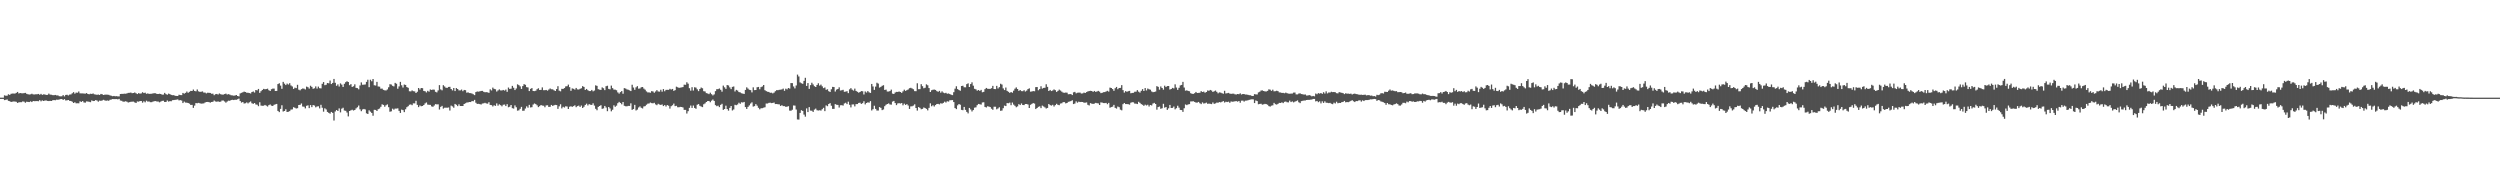 <svg xmlns="http://www.w3.org/2000/svg" width="1920" height="150"><path fill="#4f4f4f" d="M0 75h1v1H0zM1 75h1v1H1zM2 75h1v1H2zM3 73.21h1v3.717H3zM4 73.512h1v3.156H4zM5 73.48h1v2.927H5zM6 72.421h1v5.049H6zM7 72.931h1v4.788H7zM8 72.027h1v6.304H8zM9 71.857h1v6.219H9zM10 71.851h1v6.059H10zM11 71.883h1v6.077H11zM12 71.31h1v6.878H12zM13 70.603h1v8.448H13zM14 71.757h1v6.825H14zM15 71.404h1v7.068H15zM16 71.64h1v6.841H16zM17 71.658h1v6.212H17zM18 71.535h1v6.562H18zM19 71.331h1v7.567H19zM20 72.059h1v6.065H20zM21 72.382h1v5.889H21zM22 72.62h1v5.752H22zM23 72.45h1v5.393H23zM24 71.992h1v6.413H24zM25 72.496h1v5.093H25zM26 72.546h1v5.15H26zM27 72.421h1v5.267H27zM28 72.386h1v5.253H28zM29 72.128h1v5.628H29zM30 72.732h1v4.184H30zM31 72.089h1v5.756H31zM32 72.842h1v4.264H32zM33 72.432h1v5.118H33zM34 72.546h1v4.653H34zM35 72.908h1v4.253H35zM36 72.853h1v4.662H36zM37 71.903h1v5.729H37zM38 72.633h1v4.813H38zM39 72.773h1v4.816H39zM40 73.052h1v3.941H40zM41 73.107h1v3.729H41zM42 72.894h1v4.134H42zM43 73.288h1v3.282H43zM44 73.242h1v3.424H44zM45 73.86h1v2.511H45zM46 73.972h1v2.152H46zM47 73.92h1v2.115H47zM48 73.036h1v3.708H48zM49 74.057h1v2.074H49zM50 72.885h1v4.248H50zM51 72.771h1v4.28H51zM52 73.334h1v3.488H52zM53 72.649h1v4.793H53zM54 72.51h1v5.045H54zM55 71.649h1v6.482H55zM56 70.777h1v8.329H56zM57 71.931h1v6.592H57zM58 71.109h1v8.247H58zM59 71.244h1v8.071H59zM60 70.237h1v9.121H60zM61 71.695h1v6.123H61zM62 71.716h1v6.558H62zM63 71.75h1v5.878H63zM64 71.837h1v6.864H64zM65 71.924h1v6.931H65zM66 71.478h1v6.413H66zM67 72.215h1v5.745H67zM68 72.372h1v5.805H68zM69 71.997h1v6.505H69zM70 72.148h1v4.962H70zM71 71.805h1v5.827H71zM72 72.455h1v5.054H72zM73 72.615h1v4.253H73zM74 72.8h1v4.397H74zM75 72.583h1v5.507H75zM76 72.949h1v4.301H76zM77 72.15h1v5.306H77zM78 72.4h1v4.742H78zM79 72.968h1v3.68H79zM80 72.681h1v4.434H80zM81 72.672h1v4.765H81zM82 72.693h1v4.482H82zM83 72.812h1v4.587H83zM84 73.263h1v3.406H84zM85 73.535h1v2.898H85zM86 73.895h1v2.186H86zM87 73.672h1v2.456H87zM88 73.922h1v2.227H88zM89 73.808h1v2.298H89zM90 74.011h1v2.332H90zM91 74.014h1v1.939H91zM92 72.171h1v5.042H92zM93 72.066h1v5.363H93zM94 72.084h1v5.974H94zM95 71.912h1v6.171H95zM96 72.002h1v5.789H96zM97 71.748h1v6.368H97zM98 71.32h1v7.448H98zM99 71.292h1v7.162H99zM100 71.091h1v7.111H100zM101 71.571h1v6.528H101zM102 71.411h1v6.622H102zM103 71.008h1v7.654H103zM104 71.603h1v7.478H104zM105 72.219h1v5.702H105zM106 71.507h1v6.567H106zM107 71.949h1v5.69H107zM108 71.713h1v5.848H108zM109 70.805h1v8.054H109zM110 71.475h1v6.322H110zM111 71.152h1v7.457H111zM112 72.043h1v5.278H112zM113 71.741h1v6.292H113zM114 72.073h1v5.875H114zM115 72.022h1v6.475H115zM116 71.965h1v6.528H116zM117 71.713h1v6.313H117zM118 71.585h1v6.157H118zM119 71.608h1v6.011H119zM120 72.123h1v5.873H120zM121 72.189h1v5.784H121zM122 71.963h1v6.617H122zM123 72.178h1v5.875H123zM124 72.702h1v4.749H124zM125 72.636h1v4.731H125zM126 71.347h1v6.972H126zM127 72.295h1v5.967H127zM128 72.739h1v4.427H128zM129 71.892h1v6.162H129zM130 72.308h1v5.372H130zM131 72.853h1v4.935H131zM132 73.109h1v3.82H132zM133 73.087h1v3.761H133zM134 73.56h1v3.161H134zM135 73.661h1v2.859H135zM136 73.73h1v2.602H136zM137 72.764h1v4.344H137zM138 73h1v3.893H138zM139 73.055h1v4.159H139zM140 71.361h1v7.787H140zM141 71.947h1v6.091H141zM142 71.329h1v7.473H142zM143 70.308h1v8.535H143zM144 71.288h1v7.798H144zM145 70.521h1v9.091H145zM146 69.775h1v10.797H146zM147 69.891h1v10.639H147zM148 68.779h1v14.042H148zM149 69.827h1v11.284H149zM150 70.118h1v9.027H150zM151 68.724h1v10.602H151zM152 70.15h1v8.846H152zM153 70.539h1v8.773H153zM154 70.454h1v9.153H154zM155 70.189h1v9.309H155zM156 71.072h1v8.35H156zM157 71.116h1v7.622H157zM158 71.727h1v6.615H158zM159 71.198h1v7.1H159zM160 71.288h1v7.173H160zM161 71.386h1v7.478H161zM162 72.004h1v6.329H162zM163 71.951h1v6.235H163zM164 73.128h1v4.065H164zM165 72.338h1v5.562H165zM166 72.123h1v6.006H166zM167 72.59h1v5.29H167zM168 71.796h1v6.429H168zM169 72.345h1v5.715H169zM170 72.643h1v4.589H170zM171 72.654h1v4.532H171zM172 72.263h1v5.672H172zM173 71.91h1v6.926H173zM174 72.576h1v5.406H174zM175 72.288h1v5.026H175zM176 72.636h1v4.768H176zM177 73.144h1v3.694H177zM178 73.277h1v3.349H178zM179 73.464h1v3.394H179zM180 73.35h1v3.262H180zM181 72.963h1v3.699H181zM182 73.753h1v2.47H182zM183 74.041h1v1.696H183zM184 71.745h1v5.885H184zM185 71.278h1v7.496H185zM186 70.873h1v7.443H186zM187 70.374h1v9.114H187zM188 70.663h1v8.65H188zM189 71.207h1v7.448H189zM190 71.244h1v8.155H190zM191 71.473h1v7.139H191zM192 71.764h1v6.182H192zM193 70.672h1v8.647H193zM194 70.223h1v9.547H194zM195 71.084h1v8.027H195zM196 69.129h1v11.092H196zM197 69.418h1v10.993H197zM198 68.28h1v13.305H198zM199 71.315h1v7.212H199zM200 70.061h1v11.037H200zM201 69.058h1v12.204H201zM202 68.257h1v12.932H202zM203 68.55h1v12.014H203zM204 68.388h1v12.74H204zM205 68.099h1v13.71H205zM206 69.276h1v11.481H206zM207 69.878h1v10.373H207zM208 68.484h1v12.667H208zM209 68.047h1v13.385H209zM210 68.026h1v12.486H210zM211 69.901h1v10.204H211zM212 69.816h1v9.991H212zM213 64.542h1v20.645H213zM214 63.961h1v22.14H214zM215 65.733h1v17.869H215zM216 68.204h1v12.634H216zM217 62.872h1v22.772H217zM218 64.247h1v20.998H218zM219 65.311h1v18.611H219zM220 64.222h1v21.781H220zM221 64.918h1v20.874H221zM222 63.885h1v21.49H222zM223 65.616h1v18.565H223zM224 66.412h1v17.629H224zM225 68.289h1v14.04H225zM226 67.326h1v15.466H226zM227 67.662h1v15.706H227zM228 65.115h1v17.997H228zM229 68.848h1v11.81H229zM230 69.372h1v11.094H230zM231 68.436h1v11.012H231zM232 67.939h1v13.87H232zM233 68.095h1v13.868H233zM234 68.685h1v14.55H234zM235 66.506h1v14.772H235zM236 66.959h1v13.953H236zM237 68.031h1v14.997H237zM238 65.865h1v14.809H238zM239 66.714h1v15.587H239zM240 68.211h1v12.461H240zM241 67.772h1v13.266H241zM242 66.357h1v16.081H242zM243 68.035h1v13.706H243zM244 66.518h1v15.116H244zM245 67.744h1v15.484H245zM246 67.877h1v12.612H246zM247 64.375h1v18.377H247zM248 63.018h1v22.742H248zM249 65.446h1v17.736H249zM250 65.096h1v18.986H250zM251 63.739h1v22.245H251zM252 63.991h1v22.715H252zM253 61.862h1v25.45H253zM254 64.552h1v21.389H254zM255 63.67h1v23.008H255zM256 60.603h1v31.973H256zM257 63.615h1v21.966H257zM258 65.9h1v18.556H258zM259 64.812h1v20.439H259zM260 66.435h1v16.816H260zM261 64.053h1v22.252H261zM262 64.95h1v18.526H262zM263 66.783h1v15.962H263zM264 64.343h1v20.538H264zM265 63.146h1v21.943H265zM266 62.409h1v24.028H266zM267 62.984h1v26.411H267zM268 65.408h1v19.854H268zM269 64.636h1v20.098H269zM270 66.756h1v17.533H270zM271 66.232h1v18.656H271zM272 64.792h1v19.698H272zM273 67.488h1v15.747H273zM274 67.699h1v14.678H274zM275 68.605h1v12.424H275zM276 65.616h1v18.343H276zM277 63.284h1v22.106H277zM278 65.053h1v19.004H278zM279 65.012h1v18.666H279zM280 64.856h1v19.222H280zM281 62.849h1v24.211H281zM282 61.258h1v26.297H282zM283 66.991h1v17.732H283zM284 61.237h1v24.511H284zM285 62.434h1v24.305H285zM286 60.674h1v28.219H286zM287 65.469h1v18.846H287zM288 65.703h1v18.737H288zM289 62.856h1v22.376H289zM290 66.419h1v17.457H290zM291 66.554h1v16.78H291zM292 68.12h1v13.916H292zM293 68.056h1v12.087H293zM294 69.026h1v11.57H294zM295 69.36h1v12.634H295zM296 69.484h1v11.385H296zM297 68.685h1v11.485H297zM298 67.003h1v15.331H298zM299 64.655h1v21.151H299zM300 64.904h1v20.575H300zM301 65.895h1v17.572H301zM302 66.371h1v17.865H302zM303 63.643h1v19.764H303zM304 64.304h1v19.098H304zM305 68.124h1v15.088H305zM306 66.362h1v18.775H306zM307 62.874h1v23.868H307zM308 65.499h1v18.675H308zM309 67.223h1v17.34H309zM310 64.929h1v21.165H310zM311 65.208h1v18.688H311zM312 66.87h1v15.434H312zM313 67.449h1v14.09H313zM314 70.086h1v10.336H314zM315 70.196h1v10.005H315zM316 69.443h1v11.357H316zM317 70.045h1v9.293H317zM318 70.18h1v9.217H318zM319 71.441h1v5.976H319zM320 70.432h1v10.092H320zM321 67.559h1v14.71H321zM322 68.754h1v12.238H322zM323 67.568h1v14.042H323zM324 67.76h1v13.648H324zM325 69.85h1v10.767H325zM326 70.084h1v9.322H326zM327 71.033h1v7.647H327zM328 69.731h1v10.618H328zM329 70.411h1v10.073H329zM330 68.706h1v11.849H330zM331 69.044h1v12.694H331zM332 68.756h1v13.243H332zM333 68.887h1v12.172H333zM334 70.528h1v9.444H334zM335 70.96h1v9.222H335zM336 69.434h1v10.673H336zM337 65.369h1v18.75H337zM338 68.633h1v13.438H338zM339 69.397h1v11.895H339zM340 65.44h1v17.99H340zM341 66.387h1v16.361H341zM342 67.355h1v15.328H342zM343 67.474h1v15.285H343zM344 66.756h1v15.791H344zM345 66.662h1v18.244H345zM346 68.358h1v12.756H346zM347 69.422h1v12.268H347zM348 67.591h1v15.125H348zM349 69.955h1v9.856H349zM350 67.63h1v12.879H350zM351 68.337h1v13.159H351zM352 69.431h1v10.675H352zM353 69.431h1v11.975H353zM354 68.765h1v12.618H354zM355 70.029h1v11.357H355zM356 69.072h1v10.815H356zM357 69.264h1v10.043H357zM358 71.191h1v7.549H358zM359 70.919h1v7.709H359zM360 71.473h1v6.88H360zM361 71.523h1v6.839H361zM362 71.823h1v5.798H362zM363 72.421h1v5.335H363zM364 73.08h1v3.596H364zM365 70.699h1v8.19H365zM366 70.246h1v9.595H366zM367 70.415h1v9.295H367zM368 70.118h1v9.856H368zM369 69.862h1v10.421H369zM370 69.765h1v9.751H370zM371 70.496h1v8.849H371zM372 70.855h1v8.116H372zM373 70.743h1v8.709H373zM374 70.914h1v8.718H374zM375 71.336h1v7.155H375zM376 68.591h1v12.007H376zM377 69.475h1v11.273H377zM378 67.291h1v14.493H378zM379 68.262h1v12.577H379zM380 68.562h1v12.763H380zM381 70.285h1v9.151H381zM382 69.415h1v11.751H382zM383 68.681h1v11.453H383zM384 69.434h1v11.369H384zM385 69.452h1v12.202H385zM386 69.086h1v11.33H386zM387 69.589h1v10.687H387zM388 68.82h1v12.618H388zM389 70.48h1v9.561H389zM390 67.234h1v15.154H390zM391 68.285h1v13.685H391zM392 68.088h1v12.543H392zM393 65.957h1v17.134H393zM394 67.397h1v15.992H394zM395 69.175h1v11.794H395zM396 67.962h1v14.431H396zM397 64.751h1v20.259H397zM398 65.362h1v19.387H398zM399 66.371h1v17.201H399zM400 68.321h1v13.742H400zM401 66.113h1v18.984H401zM402 64.62h1v20.357H402zM403 65.124h1v18.203H403zM404 66.927h1v14.729H404zM405 67.197h1v15.482H405zM406 69.923h1v10.616H406zM407 68.266h1v14.282H407zM408 67.621h1v14.713H408zM409 69.903h1v10.371H409zM410 69.967h1v9.519H410zM411 69.685h1v10.275H411zM412 68.493h1v12.426H412zM413 67.774h1v14.498H413zM414 69.099h1v12.399H414zM415 69.015h1v11.627H415zM416 67.14h1v13.971H416zM417 69.248h1v11.978H417zM418 69.273h1v13.095H418zM419 69.044h1v11.9H419zM420 69.617h1v11.241H420zM421 68.742h1v13.36H421zM422 67.928h1v14.102H422zM423 68.541h1v12.062H423zM424 68.626h1v12.753H424zM425 69.326h1v11.501H425zM426 69.896h1v10.652H426zM427 68.417h1v12.273H427zM428 66.222h1v17.393H428zM429 69.626h1v12.051H429zM430 70.157h1v9.927H430zM431 68.216h1v15.042H431zM432 68.31h1v13.733H432zM433 67.628h1v14.965H433zM434 66.367h1v15.241H434zM435 66.183h1v15.642H435zM436 64.966h1v18.727H436zM437 66.93h1v15.051H437zM438 69.749h1v11.881H438zM439 67.896h1v14.191H439zM440 68.191h1v13.33H440zM441 68.79h1v12.103H441zM442 67.557h1v14.781H442zM443 68.633h1v12.891H443zM444 68.761h1v12.351H444zM445 68.179h1v13.932H445zM446 67.804h1v13.236H446zM447 66.167h1v16.764H447zM448 66.781h1v15.209H448zM449 69.074h1v11.538H449zM450 68.326h1v11.27H450zM451 69.283h1v11.735H451zM452 69.96h1v10.039H452zM453 69.923h1v10.494H453zM454 69.09h1v11.513H454zM455 70.139h1v9.233H455zM456 69.521h1v11.586H456zM457 65.529h1v18.048H457zM458 65.952h1v18.75H458zM459 68.504h1v13.545H459zM460 68.852h1v12.554H460zM461 69.086h1v11.696H461zM462 67.126h1v16.459H462zM463 67.772h1v15.454H463zM464 69.241h1v12.094H464zM465 66.209h1v16.388H465zM466 65.845h1v19.547H466zM467 68.253h1v13.909H467zM468 68.607h1v14.71H468zM469 65.744h1v19.751H469zM470 67.68h1v16.603H470zM471 68.795h1v12.106H471zM472 68.848h1v13.154H472zM473 69.315h1v11.852H473zM474 70.985h1v8.263H474zM475 71.878h1v6.368H475zM476 70.736h1v8.341H476zM477 69.962h1v10.179H477zM478 71.992h1v6.354H478zM479 67.706h1v13.552H479zM480 68.001h1v13.6H480zM481 68.667h1v13.019H481zM482 68.932h1v12.374H482zM483 69.383h1v11.971H483zM484 69.942h1v9.414H484zM485 65.073h1v19.306H485zM486 67.232h1v16.505H486zM487 68.958h1v11.566H487zM488 67.056h1v17.803H488zM489 66.161h1v18.002H489zM490 68.099h1v14.431H490zM491 67.921h1v13.795H491zM492 67.005h1v15.786H492zM493 66.822h1v16.473H493zM494 68.042h1v13.703H494zM495 68.859h1v12.632H495zM496 70.219h1v10.211H496zM497 70.94h1v8.656H497zM498 70.944h1v8.508H498zM499 71.212h1v7.523H499zM500 69.976h1v9.254H500zM501 70.269h1v9.068H501zM502 71.21h1v7.736H502zM503 70.246h1v9.938H503zM504 69.202h1v11.611H504zM505 70.246h1v9.494H505zM506 70.379h1v9.879H506zM507 68.932h1v11.646H507zM508 70.415h1v9.794H508zM509 68.408h1v13.053H509zM510 70.072h1v10.625H510zM511 69.015h1v12.781H511zM512 68.96h1v11.737H512zM513 69.026h1v12.197H513zM514 68.214h1v15.209H514zM515 68.742h1v12.815H515zM516 68.289h1v12.566H516zM517 69.772h1v9.778H517zM518 69.216h1v12.289H518zM519 66.554h1v14.692H519zM520 67.026h1v15.344H520zM521 67.467h1v14.914H521zM522 67.259h1v14.802H522zM523 67.099h1v15.09H523zM524 66.845h1v15.674H524zM525 65.009h1v19.35H525zM526 65.147h1v19.217H526zM527 63.171h1v24.003H527zM528 64.243h1v21.156H528zM529 67.731h1v15.086H529zM530 69.635h1v11.433H530zM531 66.962h1v15.928H531zM532 69.507h1v11.518H532zM533 67.01h1v15.896H533zM534 67.303h1v16.253H534zM535 68.616h1v11.838H535zM536 69.967h1v9.979H536zM537 68.344h1v12.893H537zM538 67.211h1v14.582H538zM539 67.767h1v14.504H539zM540 70.02h1v10.064H540zM541 70.262h1v9.135H541zM542 71.532h1v6.823H542zM543 71.757h1v5.88H543zM544 72.276h1v5.28H544zM545 71.146h1v7.384H545zM546 72.331h1v4.978H546zM547 73.258h1v3.188H547zM548 72.48h1v5.022H548zM549 69.985h1v10.778H549zM550 68.52h1v13.017H550zM551 68.449h1v12.692H551zM552 67.946h1v14.335H552zM553 68.983h1v11.561H553zM554 70.418h1v9.286H554zM555 65.758h1v18.631H555zM556 67.053h1v16.642H556zM557 68.269h1v12.866H557zM558 65.307h1v18.466H558zM559 65.659h1v19.329H559zM560 67.147h1v15.72H560zM561 68.463h1v12.943H561zM562 66.696h1v18.128H562zM563 66.385h1v17.709H563zM564 70.23h1v10.27H564zM565 69.001h1v11.774H565zM566 69.521h1v10.694H566zM567 70.713h1v8.167H567zM568 70.967h1v8.73H568zM569 71.647h1v6.892H569zM570 71.91h1v6.857H570zM571 72.146h1v6.157H571zM572 69.054h1v13.152H572zM573 67.078h1v16.599H573zM574 68.033h1v14.06H574zM575 68.953h1v11.989H575zM576 69.239h1v10.293H576zM577 70.949h1v7.622H577zM578 67.065h1v14.823H578zM579 69.218h1v12.287H579zM580 69.138h1v10.84H580zM581 67.007h1v14.147H581zM582 66.74h1v16.068H582zM583 68.543h1v15.448H583zM584 66.92h1v16.233H584zM585 66.415h1v16.667H585zM586 65.302h1v17.386H586zM587 69.28h1v13.097H587zM588 69.99h1v9.499H588zM589 70.445h1v9.057H589zM590 70.583h1v8.439H590zM591 71.288h1v7.562H591zM592 71.194h1v8.025H592zM593 71.713h1v7.338H593zM594 71.102h1v7.617H594zM595 70.026h1v9.918H595zM596 69.214h1v10.664H596zM597 69.257h1v10.838H597zM598 68.948h1v11.245H598zM599 68.85h1v12.509H599zM600 68.642h1v12.172H600zM601 68.056h1v13.468H601zM602 69.717h1v11.797H602zM603 68.076h1v13.996H603zM604 68.671h1v13.225H604zM605 67.564h1v13.978H605zM606 68.024h1v16.908H606zM607 63.78h1v21.252H607zM608 63.828h1v20.467H608zM609 66.394h1v14.58H609zM610 67.902h1v13.188H610zM611 65.616h1v18.503H611zM612 57.317h1v34.445H612zM613 58.738h1v33.108H613zM614 63.265h1v23.468H614zM615 63.938h1v20.694H615zM616 64.373h1v20.831H616zM617 62.096h1v25.903H617zM618 59.734h1v29.872H618zM619 65.975h1v17.292H619zM620 63.776h1v22.266H620zM621 68.262h1v14.019H621zM622 65.376h1v19.59H622zM623 63.547h1v21.492H623zM624 64.886h1v21.085H624zM625 66.209h1v17.94H625zM626 66.833h1v16.569H626zM627 65.245h1v19.43H627zM628 63.929h1v20.954H628zM629 65.767h1v18.924H629zM630 64.959h1v19.991H630zM631 66.328h1v17.562H631zM632 67.68h1v15.132H632zM633 67.188h1v18.155H633zM634 68.953h1v11.978H634zM635 68.566h1v12.978H635zM636 70.052h1v9.828H636zM637 70.679h1v8.505H637zM638 68.557h1v12.655H638zM639 66.712h1v16.912H639zM640 66.877h1v16.743H640zM641 70.285h1v9.675H641zM642 68.829h1v11.607H642zM643 68.344h1v12.227H643zM644 67.081h1v15.48H644zM645 69.505h1v11.344H645zM646 69.303h1v11.483H646zM647 68.983h1v12.122H647zM648 70.496h1v8.984H648zM649 70.335h1v8.542H649zM650 70.063h1v9.89H650zM651 71.535h1v6.553H651zM652 68.616h1v11.891H652zM653 67.692h1v14.809H653zM654 68.855h1v11.378H654zM655 69.596h1v10.6H655zM656 68.033h1v13.674H656zM657 69.83h1v10.137H657zM658 70.491h1v9.453H658zM659 71.15h1v7.922H659zM660 70.667h1v8.203H660zM661 69.942h1v9.876H661zM662 70.107h1v9.174H662zM663 72.535h1v5.214H663zM664 70.253h1v9.95H664zM665 71.077h1v8.004H665zM666 69.93h1v8.679H666zM667 70.935h1v7.913H667zM668 71.356h1v6.333H668zM669 64.455h1v20.366H669zM670 66.412h1v17.464H670zM671 69.012h1v12.186H671zM672 66.525h1v17.086H672zM673 63.547h1v21.332H673zM674 64.194h1v20.682H674zM675 67.278h1v14.935H675zM676 66.692h1v16.148H676zM677 65.913h1v18.647H677zM678 65.444h1v18.64H678zM679 69.051h1v12.509H679zM680 68.8h1v11.646H680zM681 70.31h1v9.583H681zM682 70.31h1v9.119H682zM683 69.962h1v10.249H683zM684 68.795h1v11.572H684zM685 71.878h1v6.15H685zM686 72.173h1v5.331H686zM687 71.079h1v8.098H687zM688 70.573h1v10.185H688zM689 70.617h1v8.84H689zM690 70.267h1v8.915H690zM691 70.651h1v8.86H691zM692 71.324h1v7.853H692zM693 70.125h1v10.76H693zM694 68.85h1v10.771H694zM695 69.855h1v10.73H695zM696 69.237h1v10.728H696zM697 68.724h1v12.337H697zM698 67.731h1v15.912H698zM699 67.456h1v14.269H699zM700 67.941h1v13.69H700zM701 68.58h1v12.513H701zM702 69.99h1v10.14H702zM703 70.024h1v12.93H703zM704 63.931h1v20.991H704zM705 68.488h1v13.754H705zM706 68.463h1v14.376H706zM707 64.659h1v19.281H707zM708 66.22h1v17.384H708zM709 67.79h1v14.765H709zM710 67.365h1v15.64H710zM711 64.78h1v18.828H711zM712 65.469h1v19.297H712zM713 67.621h1v15.244H713zM714 70.663h1v8.672H714zM715 69.349h1v12.268H715zM716 68.916h1v11.923H716zM717 68.742h1v13.099H717zM718 69.044h1v11.623H718zM719 69.976h1v9.906H719zM720 70.486h1v9.3H720zM721 69.786h1v10.371H721zM722 71.187h1v8.13H722zM723 70.166h1v9.425H723zM724 71.139h1v7.869H724zM725 71.558h1v6.503H725zM726 71.29h1v7.448H726zM727 71.967h1v5.782H727zM728 71.8h1v6.219H728zM729 72.244h1v4.745H729zM730 72.771h1v4.195H730zM731 73.05h1v3.781H731zM732 70.818h1v7.558H732zM733 68.083h1v14.919H733zM734 66.254h1v17.56H734zM735 68.385h1v12.52H735zM736 69.182h1v10.7H736zM737 69.674h1v10.769H737zM738 66.06h1v18.293H738zM739 65.845h1v18.81H739zM740 67.042h1v15.061H740zM741 67.081h1v17.322H741zM742 64.604h1v21.305H742zM743 63.998h1v23.079H743zM744 66.797h1v16.111H744zM745 64.581h1v19.503H745zM746 63.254h1v22.339H746zM747 65.79h1v18.718H747zM748 68.198h1v14.5H748zM749 68.63h1v13.783H749zM750 69.619h1v11.151H750zM751 69.138h1v10.682H751zM752 69.836h1v10.24H752zM753 69.033h1v11.305H753zM754 70.837h1v7.839H754zM755 70.551h1v7.988H755zM756 68.443h1v13.669H756zM757 67.518h1v15.019H757zM758 68.17h1v13.445H758zM759 68.234h1v13.61H759zM760 68.241h1v14.006H760zM761 67.74h1v15.784H761zM762 65.966h1v18.375H762zM763 68.376h1v13.587H763zM764 68.449h1v13.52H764zM765 65.961h1v18.022H765zM766 67.946h1v15.333H766zM767 66.923h1v15.443H767zM768 64.314h1v20.792H768zM769 64.929h1v19.963H769zM770 67.914h1v15.207H770zM771 69.182h1v11.923H771zM772 67.202h1v14.241H772zM773 69.809h1v9.35H773zM774 70.528h1v8.787H774zM775 71.326h1v7.473H775zM776 70.644h1v10.169H776zM777 71.217h1v7.539H777zM778 69.624h1v10.732H778zM779 68.104h1v13.154H779zM780 67.097h1v15.262H780zM781 68.372h1v13.317H781zM782 69.768h1v10.206H782zM783 69.129h1v11.554H783zM784 69.976h1v9.471H784zM785 70.038h1v10.584H785zM786 69.257h1v11.483H786zM787 70.285h1v9.609H787zM788 69.573h1v10.311H788zM789 68.424h1v11.856H789zM790 67.838h1v15.125H790zM791 70.386h1v10.087H791zM792 70.267h1v9.517H792zM793 69.921h1v9.256H793zM794 70.109h1v9.451H794zM795 66.925h1v16.83H795zM796 66.833h1v16.093H796zM797 69.347h1v12.689H797zM798 68.406h1v13.241H798zM799 66.27h1v16.791H799zM800 68.051h1v13.053H800zM801 67.55h1v14.191H801zM802 67.381h1v15.109H802zM803 64.712h1v18.643H803zM804 66.714h1v16.198H804zM805 69.901h1v9.959H805zM806 69.049h1v11.703H806zM807 69.914h1v11.167H807zM808 69.466h1v11.005H808zM809 68.671h1v13.131H809zM810 69.267h1v11.474H810zM811 70.58h1v9.151H811zM812 69.77h1v10.783H812zM813 68.829h1v11.952H813zM814 69.521h1v10H814zM815 70.418h1v8.901H815zM816 71.123h1v7.311H816zM817 71.251h1v7.198H817zM818 71.059h1v8.352H818zM819 71.187h1v7.938H819zM820 72.411h1v5.756H820zM821 72.279h1v5.681H821zM822 72.251h1v5.358H822zM823 73.034h1v3.948H823zM824 70.905h1v9.007H824zM825 70.576h1v8.947H825zM826 71.656h1v6.223H826zM827 71.201h1v7.668H827zM828 71.116h1v6.965H828zM829 71.104h1v7.279H829zM830 71.816h1v6.471H830zM831 71.754h1v6.596H831zM832 71.1h1v7.805H832zM833 71.439h1v7.404H833zM834 70.688h1v7.958H834zM835 70.21h1v10.284H835zM836 69.928h1v11.067H836zM837 69.715h1v9.485H837zM838 69.912h1v9.684H838zM839 70.535h1v9.302H839zM840 69.818h1v9.741H840zM841 70.541h1v8.48H841zM842 70.248h1v8.993H842zM843 69.788h1v9.613H843zM844 70.388h1v10.259H844zM845 71.521h1v7.139H845zM846 71.267h1v7.537H846zM847 70.825h1v8.32H847zM848 70.692h1v8.496H848zM849 70.248h1v8.739H849zM850 69.752h1v10.284H850zM851 70.335h1v8.661H851zM852 67.3h1v15.463H852zM853 67.598h1v14.642H853zM854 68.388h1v13.539H854zM855 69.736h1v10.783H855zM856 67.717h1v15.122H856zM857 66.781h1v16.642H857zM858 68.525h1v13.307H858zM859 67.582h1v14.745H859zM860 67.463h1v16.786H860zM861 65.396h1v19.318H861zM862 69.23h1v10.787H862zM863 71.12h1v8.004H863zM864 70.008h1v9.915H864zM865 70.489h1v9.421H865zM866 70.022h1v9.982H866zM867 69.8h1v10.577H867zM868 71.64h1v7.276H868zM869 71.365h1v7.137H869zM870 71.246h1v7.356H870zM871 70.468h1v9.084H871zM872 70.409h1v9.213H872zM873 69.205h1v10.705H873zM874 70.404h1v7.782H874zM875 71.107h1v7.878H875zM876 69.731h1v10.22H876zM877 68.468h1v12.016H877zM878 69.905h1v11.408H878zM879 67.625h1v12.765H879zM880 69.47h1v11.55H880zM881 67.987h1v12.467H881zM882 68.55h1v13.252H882zM883 68.873h1v11.76H883zM884 70.248h1v10.753H884zM885 70.814h1v8.684H885zM886 70.626h1v8.361H886zM887 70.285h1v9.579H887zM888 66.161h1v18.057H888zM889 66.689h1v15.541H889zM890 68.848h1v12.962H890zM891 66.419h1v17.123H891zM892 67.6h1v15.53H892zM893 68.889h1v10.822H893zM894 65.771h1v16.903H894zM895 66.868h1v15.333H895zM896 66.106h1v18.293H896zM897 66.037h1v17.187H897zM898 68.742h1v11.838H898zM899 68.376h1v14.578H899zM900 67.502h1v15.356H900zM901 67.889h1v13.902H901zM902 64.771h1v19.222H902zM903 67.229h1v15.862H903zM904 69.015h1v12.174H904zM905 67.424h1v15.285H905zM906 65.591h1v18.835H906zM907 65.208h1v19.348H907zM908 62.892h1v23.003H908zM909 67.225h1v15.91H909zM910 69.64h1v10.581H910zM911 69.381h1v11.341H911zM912 69.816h1v10.355H912zM913 70.109h1v9.883H913zM914 71.592h1v6.313H914zM915 72.054h1v5.843H915zM916 72.095h1v5.658H916zM917 71.585h1v6.715H917zM918 70.601h1v8.187H918zM919 71.416h1v7.407H919zM920 71.317h1v6.981H920zM921 71.203h1v8.08H921zM922 70.004h1v9.982H922zM923 70.644h1v7.977H923zM924 70.363h1v9.135H924zM925 71.205h1v8.103H925zM926 70.663h1v8.157H926zM927 69.5h1v10.201H927zM928 69.752h1v9.801H928zM929 69.047h1v10.691H929zM930 69.514h1v10.467H930zM931 70.603h1v8.105H931zM932 70.095h1v9.68H932zM933 69.518h1v9.87H933zM934 70.484h1v8.327H934zM935 71.674h1v7.226H935zM936 70.967h1v7.411H936zM937 71.1h1v7.528H937zM938 71.599h1v6.601H938zM939 71.999h1v5.644H939zM940 69.731h1v8.993H940zM941 71.775h1v6.381H941zM942 71.562h1v6.83H942zM943 71.301h1v6.773H943zM944 71.88h1v7.05H944zM945 72.077h1v5.864H945zM946 71.942h1v6.21H946zM947 71.919h1v6.086H947zM948 72.45h1v5.331H948zM949 72.535h1v5.129H949zM950 72.196h1v5.892H950zM951 72.34h1v5.248H951zM952 71.654h1v7.23H952zM953 72.597h1v4.694H953zM954 72.189h1v5.086H954zM955 72.253h1v5.766H955zM956 72.578h1v4.754H956zM957 72.61h1v4.674H957zM958 72.867h1v4.147H958zM959 73.128h1v3.527H959zM960 73.139h1v3.314H960zM961 73.753h1v2.47H961zM962 73.695h1v2.625H962zM963 72.279h1v6.892H963zM964 72.473h1v4.683H964zM965 72.567h1v5.049H965zM966 70.944h1v9.123H966zM967 70.445h1v9.371H967zM968 69.546h1v10.112H968zM969 69.427h1v10.934H969zM970 69.871h1v10.277H970zM971 70.198h1v9.561H971zM972 70.237h1v9.734H972zM973 69.772h1v10.689H973zM974 68.61h1v12.914H974zM975 68.882h1v12.994H975zM976 69.788h1v11.355H976zM977 68.877h1v12.003H977zM978 70.161h1v8.824H978zM979 70.038h1v9.979H979zM980 69.662h1v10.664H980zM981 70.004h1v9.785H981zM982 70.956h1v8.038H982zM983 71.033h1v8.048H983zM984 71.372h1v7.194H984zM985 71.34h1v7.869H985zM986 71.626h1v6.551H986zM987 71.098h1v6.857H987zM988 71.583h1v6.938H988zM989 71.867h1v6.796H989zM990 71.986h1v5.262H990zM991 71.899h1v6.464H991zM992 71.844h1v6.049H992zM993 71.1h1v7.523H993zM994 71.045h1v7.024H994zM995 72.498h1v5.193H995zM996 72.519h1v4.578H996zM997 71.83h1v6.69H997zM998 71.672h1v7.512H998zM999 72.228h1v5.436H999zM1000 72.372h1v5.033H1000zM1001 72.643h1v4.548H1001zM1002 72.535h1v4.642H1002zM1003 73.354h1v3.431H1003zM1004 73.327h1v3.383H1004zM1005 72.986h1v3.733H1005zM1006 73.363h1v3.2H1006zM1007 73.972h1v2.463H1007zM1008 73.682h1v2.307H1008zM1009 73.961h1v1.998H1009zM1010 71.828h1v6.07H1010zM1011 72.398h1v5.109H1011zM1012 71.544h1v6.933H1012zM1013 71.906h1v5.942H1013zM1014 71.416h1v7.988H1014zM1015 72.1h1v5.731H1015zM1016 70.784h1v8.244H1016zM1017 71.823h1v6.008H1017zM1018 70.123h1v8.757H1018zM1019 71.72h1v7.219H1019zM1020 71.036h1v8.151H1020zM1021 71.072h1v7.945H1021zM1022 70.441h1v9.206H1022zM1023 70.775h1v9.229H1023zM1024 70.649h1v8.217H1024zM1025 70.855h1v8.606H1025zM1026 71.599h1v6.542H1026zM1027 71.75h1v7.537H1027zM1028 70.757h1v8.256H1028zM1029 71.015h1v8.1H1029zM1030 71.255h1v7.16H1030zM1031 71.523h1v6.752H1031zM1032 72.279h1v5.216H1032zM1033 71.608h1v6.995H1033zM1034 71.94h1v6.429H1034zM1035 71.873h1v6.599H1035zM1036 72.068h1v5.978H1036zM1037 71.906h1v5.576H1037zM1038 72.553h1v4.39H1038zM1039 72.066h1v5.711H1039zM1040 71.892h1v6.5H1040zM1041 72.244h1v5.374H1041zM1042 72.393h1v5.285H1042zM1043 72.677h1v4.461H1043zM1044 72.819h1v4.182H1044zM1045 72.704h1v5.324H1045zM1046 72.933h1v4.131H1046zM1047 72.798h1v4.839H1047zM1048 72.697h1v4.198H1048zM1049 73.247h1v3.591H1049zM1050 73.043h1v3.816H1050zM1051 73.077h1v3.584H1051zM1052 73.453h1v2.838H1052zM1053 73.357h1v3.003H1053zM1054 73.897h1v2.252H1054zM1055 73.792h1v2.209H1055zM1056 74.142h1v1.973H1056zM1057 72.819h1v4.651H1057zM1058 73.038h1v3.77H1058zM1059 72.723h1v4.344H1059zM1060 71.704h1v6.159H1060zM1061 71.505h1v6.663H1061zM1062 71.839h1v6.72H1062zM1063 70.427h1v8.714H1063zM1064 70.532h1v9.961H1064zM1065 70.681h1v8.405H1065zM1066 69.61h1v10.446H1066zM1067 68.719h1v11.405H1067zM1068 69.635h1v10.957H1068zM1069 69.429h1v11.467H1069zM1070 69.791h1v10.462H1070zM1071 70.093h1v9.849H1071zM1072 69.978h1v9.403H1072zM1073 70.786h1v9.199H1073zM1074 70.763h1v10.298H1074zM1075 70.644h1v10.462H1075zM1076 70.848h1v9.357H1076zM1077 71.619h1v7.322H1077zM1078 71.416h1v7.549H1078zM1079 71.072h1v8.258H1079zM1080 71.983h1v6.04H1080zM1081 72.045h1v6.553H1081zM1082 71.816h1v5.798H1082zM1083 71.553h1v6.139H1083zM1084 72.345h1v5.766H1084zM1085 72.244h1v5.608H1085zM1086 71.775h1v6.585H1086zM1087 71.748h1v6.562H1087zM1088 71.745h1v6.056H1088zM1089 71.947h1v5.919H1089zM1090 72.375h1v5.109H1090zM1091 72.471h1v5.141H1091zM1092 71.825h1v7.082H1092zM1093 72.324h1v5.182H1093zM1094 72.283h1v5.724H1094zM1095 72.794h1v4.319H1095zM1096 73.041h1v3.735H1096zM1097 73.219h1v3.353H1097zM1098 73.611h1v3.378H1098zM1099 73.659h1v2.708H1099zM1100 73.645h1v2.699H1100zM1101 73.721h1v2.85H1101zM1102 74.08h1v2.156H1102zM1103 74.281h1v1.678H1103zM1104 71.649h1v7.031H1104zM1105 71.551h1v6.908H1105zM1106 70.741h1v7.819H1106zM1107 71.839h1v6.281H1107zM1108 70.66h1v8.341H1108zM1109 70.427h1v8.581H1109zM1110 69.823h1v10.213H1110zM1111 70.663h1v8.169H1111zM1112 72.306h1v5.919H1112zM1113 70.832h1v7.864H1113zM1114 71.219h1v7.677H1114zM1115 70.837h1v7.656H1115zM1116 67.719h1v13.447H1116zM1117 70.052h1v9.551H1117zM1118 69.028h1v12.179H1118zM1119 70.571h1v8.979H1119zM1120 69.96h1v10.08H1120zM1121 70.262h1v9.018H1121zM1122 69.942h1v9.309H1122zM1123 70.731h1v9.181H1123zM1124 70.049h1v10.458H1124zM1125 70.914h1v8.533H1125zM1126 70.805h1v8.405H1126zM1127 69.688h1v10.666H1127zM1128 70.285h1v10.538H1128zM1129 68.61h1v11.696H1129zM1130 68.23h1v15.624H1130zM1131 69.752h1v11.9H1131zM1132 69.816h1v12.142H1132zM1133 66.348h1v17.324H1133zM1134 67.326h1v14.866H1134zM1135 70.768h1v8.741H1135zM1136 68.138h1v14.736H1136zM1137 66.696h1v15.967H1137zM1138 67.358h1v15.038H1138zM1139 68.285h1v12.152H1139zM1140 67.532h1v15.679H1140zM1141 65.513h1v19.217H1141zM1142 65.259h1v19.311H1142zM1143 65.98h1v16.812H1143zM1144 68.646h1v12.76H1144zM1145 64.936h1v17.965H1145zM1146 68.479h1v12.561H1146zM1147 69.608h1v11.167H1147zM1148 67.413h1v14.928H1148zM1149 69.841h1v10.936H1149zM1150 70.006h1v10.497H1150zM1151 69.026h1v12.802H1151zM1152 70.505h1v8.892H1152zM1153 69.923h1v10.213H1153zM1154 70.269h1v11.38H1154zM1155 69.379h1v11.93H1155zM1156 68.669h1v13.447H1156zM1157 65.847h1v18.986H1157zM1158 66.321h1v15.296H1158zM1159 68.99h1v14.102H1159zM1160 64.311h1v19.734H1160zM1161 64.746h1v20.055H1161zM1162 65.071h1v17.835H1162zM1163 65.419h1v17.78H1163zM1164 67.435h1v13.983H1164zM1165 68.319h1v14.646H1165zM1166 66.117h1v18.492H1166zM1167 66.09h1v18.082H1167zM1168 63.892h1v20.417H1168zM1169 66.122h1v17.462H1169zM1170 67.081h1v15.024H1170zM1171 67.877h1v16.526H1171zM1172 62.226h1v25.042H1172zM1173 60.798h1v25.809H1173zM1174 67.081h1v16.159H1174zM1175 67.369h1v17.066H1175zM1176 63.817h1v21.353H1176zM1177 63.274h1v23.596H1177zM1178 67.065h1v16.802H1178zM1179 64.762h1v20.881H1179zM1180 66.419h1v17.821H1180zM1181 65.911h1v18.084H1181zM1182 66.804h1v17.075H1182zM1183 67.001h1v16.379H1183zM1184 68.717h1v12.639H1184zM1185 68.543h1v12.016H1185zM1186 66.314h1v16.814H1186zM1187 67.445h1v15.85H1187zM1188 65.332h1v19.361H1188zM1189 69.729h1v9.7H1189zM1190 69.328h1v12.548H1190zM1191 68.001h1v14.292H1191zM1192 69.18h1v12.419H1192zM1193 67.451h1v15.159H1193zM1194 68.543h1v13.06H1194zM1195 68.333h1v13.449H1195zM1196 66.014h1v19.034H1196zM1197 64.094h1v22.012H1197zM1198 63.329h1v22.703H1198zM1199 63.547h1v21.202H1199zM1200 67.962h1v16.695H1200zM1201 63.95h1v24.154H1201zM1202 63.293h1v21.563H1202zM1203 63.721h1v22.847H1203zM1204 64.982h1v20.497H1204zM1205 64.92h1v18.686H1205zM1206 60.791h1v28.041H1206zM1207 60.878h1v27.837H1207zM1208 66.277h1v16.521H1208zM1209 64.986h1v21.064H1209zM1210 67.401h1v15.669H1210zM1211 66.433h1v16.697H1211zM1212 68.96h1v12.497H1212zM1213 68.294h1v12.467H1213zM1214 70.065h1v9.648H1214zM1215 70.53h1v9.245H1215zM1216 71.695h1v6.624H1216zM1217 70.553h1v10.147H1217zM1218 70.157h1v9.13H1218zM1219 69.065h1v11.735H1219zM1220 66.895h1v16.13H1220zM1221 64.398h1v19.915H1221zM1222 65.453h1v19.458H1222zM1223 65.9h1v17.794H1223zM1224 66.605h1v16.196H1224zM1225 64.629h1v23.252H1225zM1226 65.11h1v19.849H1226zM1227 66.277h1v16.926H1227zM1228 64.895h1v19.332H1228zM1229 64.286h1v20.95H1229zM1230 67.573h1v15.612H1230zM1231 67.424h1v16.59H1231zM1232 65.81h1v19.666H1232zM1233 63.627h1v22.408H1233zM1234 66.801h1v20.632H1234zM1235 66.135h1v14.376H1235zM1236 67.776h1v14.525H1236zM1237 65.879h1v16.622H1237zM1238 67.852h1v15.271H1238zM1239 67.09h1v16.077H1239zM1240 67.728h1v13.951H1240zM1241 70.363h1v8.412H1241zM1242 68.786h1v12.987H1242zM1243 66.193h1v17.375H1243zM1244 66.378h1v16.661H1244zM1245 66.801h1v15.118H1245zM1246 69.129h1v11.474H1246zM1247 67.877h1v13.989H1247zM1248 68.204h1v14.649H1248zM1249 66.373h1v16.276H1249zM1250 68.028h1v13.49H1250zM1251 69.056h1v11.808H1251zM1252 67.728h1v13.088H1252zM1253 67.438h1v14.706H1253zM1254 66.969h1v14.514H1254zM1255 67.921h1v13.541H1255zM1256 68.63h1v12.17H1256zM1257 69.47h1v11.781H1257zM1258 69.605h1v10.664H1258zM1259 64.428h1v20.97H1259zM1260 67.429h1v16.919H1260zM1261 66.964h1v17.631H1261zM1262 64.217h1v20.542H1262zM1263 62.322h1v23.557H1263zM1264 66.582h1v18.084H1264zM1265 68.44h1v13.729H1265zM1266 67.47h1v17.189H1266zM1267 65.616h1v18.077H1267zM1268 67.332h1v14.463H1268zM1269 69.619h1v9.815H1269zM1270 67.804h1v15.116H1270zM1271 68.983h1v12.369H1271zM1272 69.85h1v10.451H1272zM1273 68.394h1v12.692H1273zM1274 68.31h1v13.218H1274zM1275 68.756h1v13.484H1275zM1276 70.294h1v9.139H1276zM1277 71.024h1v8.386H1277zM1278 66.76h1v15.493H1278zM1279 69.292h1v12.527H1279zM1280 69.688h1v10.288H1280zM1281 71.132h1v7.997H1281zM1282 70.83h1v8.775H1282zM1283 71.848h1v6.306H1283zM1284 71.752h1v6.539H1284zM1285 70.981h1v8.1H1285zM1286 71.12h1v7.279H1286zM1287 71.082h1v7.762H1287zM1288 70.347h1v9.675H1288zM1289 71.022h1v8.558H1289zM1290 71.51h1v7.466H1290zM1291 70.159h1v8.721H1291zM1292 70.267h1v9.876H1292zM1293 71.958h1v6.482H1293zM1294 70.928h1v7.489H1294zM1295 70.921h1v7.782H1295zM1296 71.244h1v7.556H1296zM1297 70.855h1v8.398H1297zM1298 71.867h1v6.326H1298zM1299 70.175h1v9.203H1299zM1300 68.049h1v12.243H1300zM1301 69.701h1v10.332H1301zM1302 70.647h1v9.73H1302zM1303 69.917h1v9.723H1303zM1304 70.83h1v8.006H1304zM1305 69.456h1v9.892H1305zM1306 69.713h1v10.027H1306zM1307 70.219h1v9.451H1307zM1308 69.692h1v10.224H1308zM1309 70.617h1v9.377H1309zM1310 70.83h1v7.56H1310zM1311 68.738h1v11.142H1311zM1312 69.958h1v10.49H1312zM1313 67.619h1v14.591H1313zM1314 68.166h1v12.845H1314zM1315 68.63h1v10.936H1315zM1316 67.976h1v12.822H1316zM1317 65.648h1v17.656H1317zM1318 68.09h1v14.726H1318zM1319 68.719h1v12.6H1319zM1320 65.021h1v20.103H1320zM1321 66.234h1v17.404H1321zM1322 64.858h1v18.963H1322zM1323 64.732h1v20.055H1323zM1324 65.085h1v19.886H1324zM1325 62.691h1v24.104H1325zM1326 63.776h1v21.978H1326zM1327 66.815h1v17.308H1327zM1328 65.387h1v16.255H1328zM1329 67.749h1v15.379H1329zM1330 67.573h1v17.288H1330zM1331 66.845h1v17.178H1331zM1332 67.591h1v14.724H1332zM1333 68.566h1v13.648H1333zM1334 68.042h1v13.161H1334zM1335 70.145h1v11.33H1335zM1336 70.116h1v10.952H1336zM1337 68.39h1v14.781H1337zM1338 67.58h1v16.125H1338zM1339 66.456h1v18.185H1339zM1340 65.259h1v20.06H1340zM1341 65.504h1v20.517H1341zM1342 66.875h1v17.201H1342zM1343 67.197h1v15.269H1343zM1344 64.055h1v19.286H1344zM1345 63.769h1v23.406H1345zM1346 67.678h1v17.185H1346zM1347 67.049h1v14.884H1347zM1348 68.305h1v12.435H1348zM1349 69.012h1v11.469H1349zM1350 62.874h1v19.089H1350zM1351 64.458h1v21.048H1351zM1352 65.554h1v17.384H1352zM1353 68.076h1v13.387H1353zM1354 65.797h1v18.212H1354zM1355 65.63h1v21.751H1355zM1356 64.091h1v21.247H1356zM1357 66.085h1v16.569H1357zM1358 66.74h1v16.246H1358zM1359 66.785h1v18.874H1359zM1360 64.856h1v18.718H1360zM1361 66.994h1v15.04H1361zM1362 67.007h1v16.94H1362zM1363 68.085h1v15.045H1363zM1364 67.71h1v14.724H1364zM1365 66.561h1v16.125H1365zM1366 68.516h1v12.181H1366zM1367 67.451h1v14.674H1367zM1368 67.671h1v14.724H1368zM1369 67.019h1v14.845H1369zM1370 68.701h1v12.497H1370zM1371 69.019h1v11.781H1371zM1372 71.498h1v6.814H1372zM1373 70.187h1v9.304H1373zM1374 70.555h1v9.263H1374zM1375 70.496h1v8.73H1375zM1376 70.045h1v9.989H1376zM1377 71.553h1v6.56H1377zM1378 72.196h1v6.397H1378zM1379 70.223h1v9.407H1379zM1380 67.159h1v16.132H1380zM1381 65.536h1v19.096H1381zM1382 67.062h1v15.443H1382zM1383 66.637h1v15.837H1383zM1384 68.667h1v12.122H1384zM1385 66.733h1v16.033H1385zM1386 63.13h1v23.298H1386zM1387 62.837h1v23.5H1387zM1388 63.249h1v22.499H1388zM1389 61.414h1v25.928H1389zM1390 62.224h1v24.699H1390zM1391 63.593h1v20.959H1391zM1392 61.645h1v24.74H1392zM1393 63.437h1v22.737H1393zM1394 62.7h1v23.827H1394zM1395 64.378h1v22.312H1395zM1396 66.357h1v19.087H1396zM1397 65.531h1v19.858H1397zM1398 66.847h1v15.88H1398zM1399 66.078h1v17.075H1399zM1400 66.092h1v17.469H1400zM1401 66.969h1v14.845H1401zM1402 66.257h1v16.468H1402zM1403 63.652h1v21.38H1403zM1404 61.929h1v24.008H1404zM1405 64.462h1v20.586H1405zM1406 67.014h1v15.377H1406zM1407 66.296h1v17.526H1407zM1408 66.554h1v15.285H1408zM1409 64.009h1v22.568H1409zM1410 64.716h1v19.673H1410zM1411 68.278h1v12.506H1411zM1412 63.354h1v21.266H1412zM1413 65.641h1v17.903H1413zM1414 68.424h1v13.756H1414zM1415 65.568h1v19.187H1415zM1416 65.353h1v18.585H1416zM1417 66.245h1v17.356H1417zM1418 63.62h1v21.421H1418zM1419 67.728h1v17.995H1419zM1420 67.79h1v14.525H1420zM1421 67.756h1v14.273H1421zM1422 68.898h1v11.904H1422zM1423 66.964h1v15.816H1423zM1424 69.434h1v10.588H1424zM1425 67.007h1v14.221H1425zM1426 67.438h1v15.081H1426zM1427 67.328h1v17.089H1427zM1428 67.339h1v15.068H1428zM1429 68.552h1v12.495H1429zM1430 66.724h1v16.629H1430zM1431 66.245h1v16.686H1431zM1432 68.518h1v13.216H1432zM1433 67.502h1v15.949H1433zM1434 68.312h1v12.477H1434zM1435 68.191h1v14.525H1435zM1436 67.754h1v14.53H1436zM1437 65.131h1v17.512H1437zM1438 65.81h1v16.635H1438zM1439 68.946h1v15.809H1439zM1440 69.843h1v11.341H1440zM1441 69.491h1v10.748H1441zM1442 69.136h1v10.623H1442zM1443 65.085h1v21.978H1443zM1444 65.792h1v19.707H1444zM1445 69.413h1v11.968H1445zM1446 66.785h1v17.061H1446zM1447 64.964h1v19.512H1447zM1448 65.987h1v17.78H1448zM1449 65.957h1v17.743H1449zM1450 67.007h1v15.676H1450zM1451 64.178h1v20.664H1451zM1452 66.543h1v17.704H1452zM1453 67.706h1v13.713H1453zM1454 64.213h1v20.048H1454zM1455 67.783h1v14.887H1455zM1456 68.42h1v14.317H1456zM1457 66.579h1v17.453H1457zM1458 67.868h1v14.379H1458zM1459 67.204h1v15.601H1459zM1460 68.401h1v13.536H1460zM1461 68.468h1v13.394H1461zM1462 63.961h1v19.929H1462zM1463 65.286h1v16.038H1463zM1464 67.992h1v13.502H1464zM1465 69.747h1v11.659H1465zM1466 70.477h1v9.595H1466zM1467 69.207h1v10.204H1467zM1468 70.107h1v8.688H1468zM1469 70.596h1v8.89H1469zM1470 71.523h1v6.832H1470zM1471 70.885h1v8.409H1471zM1472 70.118h1v9.416H1472zM1473 69.193h1v11.089H1473zM1474 70.624h1v8.885H1474zM1475 69.937h1v9.348H1475zM1476 70.374h1v9.11H1476zM1477 71.13h1v7.626H1477zM1478 69.113h1v11.515H1478zM1479 71.553h1v7.988H1479zM1480 69.184h1v10.27H1480zM1481 71.239h1v7.427H1481zM1482 71.159h1v7.899H1482zM1483 70.892h1v8.544H1483zM1484 68.752h1v12.667H1484zM1485 69.969h1v9.609H1485zM1486 69.459h1v11.405H1486zM1487 69.717h1v9.586H1487zM1488 70.979h1v8.027H1488zM1489 70.745h1v8.089H1489zM1490 71.59h1v7.093H1490zM1491 71.118h1v7.482H1491zM1492 69.475h1v10.808H1492zM1493 69.914h1v10.005H1493zM1494 71.695h1v6.4H1494zM1495 69.28h1v10.767H1495zM1496 70.088h1v9.499H1496zM1497 68.605h1v13.193H1497zM1498 68.591h1v12.536H1498zM1499 69.502h1v10.595H1499zM1500 69.365h1v14.527H1500zM1501 66.433h1v17.457H1501zM1502 69.553h1v11.52H1502zM1503 68.722h1v12.307H1503zM1504 66.467h1v16.2H1504zM1505 64.879h1v20.176H1505zM1506 67.037h1v16.658H1506zM1507 65h1v20.675H1507zM1508 66.552h1v15.496H1508zM1509 63.284h1v23.406H1509zM1510 65.636h1v19.675H1510zM1511 68.378h1v13.442H1511zM1512 66.785h1v16.974H1512zM1513 68.248h1v13.156H1513zM1514 66.037h1v17.285H1514zM1515 67.113h1v15.248H1515zM1516 66.692h1v15.924H1516zM1517 69.482h1v10.961H1517zM1518 68.836h1v12.696H1518zM1519 67.131h1v15.734H1519zM1520 67.545h1v13.948H1520zM1521 67.882h1v13.914H1521zM1522 68.47h1v12.728H1522zM1523 68.674h1v12.854H1523zM1524 65.295h1v17.94H1524zM1525 65.717h1v20.861H1525zM1526 65.547h1v16.917H1526zM1527 64.856h1v20.387H1527zM1528 65.957h1v17.819H1528zM1529 64.181h1v21.16H1529zM1530 65.227h1v19.082H1530zM1531 68.834h1v11.836H1531zM1532 64.954h1v19.171H1532zM1533 67.371h1v15.221H1533zM1534 64.753h1v19.641H1534zM1535 65.339h1v19.828H1535zM1536 65.682h1v20.517H1536zM1537 65.357h1v22.419H1537zM1538 62.004h1v27.668H1538zM1539 60.612h1v30.643H1539zM1540 65.939h1v17.425H1540zM1541 64.3h1v20.838H1541zM1542 68.15h1v12.884H1542zM1543 65.437h1v17.125H1543zM1544 64.183h1v19.405H1544zM1545 67.49h1v15.981H1545zM1546 66.682h1v16.645H1546zM1547 67.271h1v16.354H1547zM1548 66.538h1v17.043H1548zM1549 68.996h1v12.445H1549zM1550 67.5h1v15.566H1550zM1551 68.225h1v13.44H1551zM1552 68.52h1v12.618H1552zM1553 67.886h1v14.495H1553zM1554 67.987h1v13.795H1554zM1555 68.633h1v13.77H1555zM1556 67.932h1v14.866H1556zM1557 67.145h1v15.349H1557zM1558 68.06h1v14.019H1558zM1559 66.428h1v17.631H1559zM1560 68.756h1v13.596H1560zM1561 66.641h1v16.427H1561zM1562 68.362h1v14.482H1562zM1563 68.477h1v13.866H1563zM1564 69.674h1v11.096H1564zM1565 65.49h1v18.139H1565zM1566 66.733h1v16.219H1566zM1567 66.078h1v17.336H1567zM1568 66.415h1v15.523H1568zM1569 69.585h1v12.181H1569zM1570 63.817h1v21.815H1570zM1571 62.537h1v25.29H1571zM1572 64.984h1v19.403H1572zM1573 64.98h1v19.272H1573zM1574 63.441h1v23.378H1574zM1575 65.62h1v17.404H1575zM1576 63.826h1v20.643H1576zM1577 61.308h1v25.36H1577zM1578 62.144h1v26.187H1578zM1579 67.154h1v16.068H1579zM1580 65.895h1v19.08H1580zM1581 65.968h1v16.175H1581zM1582 67.605h1v14.882H1582zM1583 69.644h1v11.028H1583zM1584 67.252h1v14.777H1584zM1585 68.028h1v13.056H1585zM1586 67.822h1v13.962H1586zM1587 65.307h1v19.183H1587zM1588 65.801h1v18.389H1588zM1589 65.437h1v17.684H1589zM1590 66.348h1v17.292H1590zM1591 68.003h1v13.335H1591zM1592 67.49h1v18.025H1592zM1593 64.851h1v21.186H1593zM1594 68.037h1v14.708H1594zM1595 67.509h1v15.411H1595zM1596 64.128h1v19.833H1596zM1597 65.671h1v20.732H1597zM1598 67.809h1v14.607H1598zM1599 66.138h1v17.574H1599zM1600 65.767h1v17.828H1600zM1601 65.227h1v17.732H1601zM1602 69.058h1v10.771H1602zM1603 67.694h1v13.454H1603zM1604 70.953h1v8.128H1604zM1605 70.029h1v8.851H1605zM1606 71.393h1v6.269H1606zM1607 70.711h1v7.828H1607zM1608 71.931h1v6.832H1608zM1609 71.553h1v6.596H1609zM1610 70.107h1v10.073H1610zM1611 70.2h1v9.538H1611zM1612 69.749h1v11.291H1612zM1613 69.294h1v10.895H1613zM1614 70.079h1v9.938H1614zM1615 67.131h1v14.9H1615zM1616 70.008h1v10.163H1616zM1617 68.964h1v11.788H1617zM1618 69.353h1v12.289H1618zM1619 69.878h1v11.781H1619zM1620 69.662h1v11.053H1620zM1621 66.419h1v16.349H1621zM1622 64.062h1v20.817H1622zM1623 64.121h1v19.787H1623zM1624 65.575h1v18.254H1624zM1625 64.078h1v20.405H1625zM1626 66.685h1v16.022H1626zM1627 64.536h1v21.788H1627zM1628 67.669h1v14.127H1628zM1629 64.005h1v19.998H1629zM1630 66.824h1v17.306H1630zM1631 66.179h1v16.432H1631zM1632 65.916h1v18.741H1632zM1633 69.161h1v11.726H1633zM1634 67.662h1v14.44H1634zM1635 65.055h1v19.151H1635zM1636 63.318h1v19.496H1636zM1637 66.465h1v17.439H1637zM1638 61.1h1v27.258H1638zM1639 62.421h1v24.502H1639zM1640 63.11h1v24.543H1640zM1641 61.272h1v29.014H1641zM1642 64.059h1v22.685H1642zM1643 68.166h1v15.074H1643zM1644 67.744h1v14.93H1644zM1645 62.702h1v24.276H1645zM1646 65.517h1v19.133H1646zM1647 65.879h1v16.933H1647zM1648 67.559h1v13.884H1648zM1649 70.177h1v9.277H1649zM1650 69.786h1v10.037H1650zM1651 70.514h1v8.73H1651zM1652 70.86h1v9.018H1652zM1653 70.207h1v9.169H1653zM1654 73.354h1v3.298H1654zM1655 70.866h1v8.881H1655zM1656 71.645h1v6.661H1656zM1657 70.468h1v9.629H1657zM1658 69.28h1v10.043H1658zM1659 68.582h1v13.074H1659zM1660 68.877h1v12.547H1660zM1661 65.801h1v19.11H1661zM1662 66.833h1v14.994H1662zM1663 64.085h1v20.046H1663zM1664 69.111h1v11.685H1664zM1665 67.307h1v13.896H1665zM1666 69.241h1v10.639H1666zM1667 67.474h1v13.891H1667zM1668 68.108h1v13.294H1668zM1669 65.357h1v19.254H1669zM1670 67.099h1v16.651H1670zM1671 67.747h1v13.619H1671zM1672 67.703h1v14.715H1672zM1673 67.804h1v15.29H1673zM1674 67.616h1v14.195H1674zM1675 67.744h1v12.932H1675zM1676 67.788h1v14.097H1676zM1677 69.58h1v11.357H1677zM1678 70.379h1v9.886H1678zM1679 66.838h1v15.143H1679zM1680 70.411h1v9.86H1680zM1681 68.037h1v13.399H1681zM1682 68.816h1v11.337H1682zM1683 66.982h1v15.653H1683zM1684 67.939h1v15.07H1684zM1685 63.94h1v21.176H1685zM1686 65.353h1v18.45H1686zM1687 64.815h1v19.648H1687zM1688 60.681h1v27.29H1688zM1689 62.009h1v26.285H1689zM1690 61.796h1v24.77H1690zM1691 65.17h1v19.11H1691zM1692 62.373h1v26.491H1692zM1693 63.025h1v22.847H1693zM1694 63.181h1v22.742H1694zM1695 66.575h1v17.137H1695zM1696 68.841h1v13.129H1696zM1697 68.408h1v13.25H1697zM1698 69.569h1v10.671H1698zM1699 68.095h1v13.429H1699zM1700 65.522h1v17.226H1700zM1701 67.852h1v12.774H1701zM1702 68.612h1v13.152H1702zM1703 70.113h1v9.501H1703zM1704 68.415h1v12.939H1704zM1705 69.704h1v11.149H1705zM1706 67.612h1v18.405H1706zM1707 67.834h1v15.66H1707zM1708 68.285h1v15.125H1708zM1709 66.6h1v18.235H1709zM1710 65.275h1v18.434H1710zM1711 64.691h1v19.586H1711zM1712 63.954h1v19.634H1712zM1713 68.031h1v15.409H1713zM1714 63.725h1v19.515H1714zM1715 66.257h1v16.8H1715zM1716 67.083h1v14.639H1716zM1717 69.051h1v12.335H1717zM1718 67.197h1v15.086H1718zM1719 67.71h1v14.239H1719zM1720 66.662h1v16.58H1720zM1721 69.768h1v10.611H1721zM1722 69.168h1v10.52H1722zM1723 67.71h1v15.374H1723zM1724 66.829h1v15.58H1724zM1725 68.546h1v12.275H1725zM1726 69.15h1v14.246H1726zM1727 67.76h1v15.344H1727zM1728 66.048h1v16.741H1728zM1729 69.2h1v11.044H1729zM1730 69.134h1v11.618H1730zM1731 66.948h1v16.629H1731zM1732 67.353h1v14.779H1732zM1733 69.118h1v12.925H1733zM1734 67.179h1v16.223H1734zM1735 68.816h1v11.421H1735zM1736 69.436h1v10.57H1736zM1737 67.912h1v15.724H1737zM1738 64.689h1v19.194H1738zM1739 67.932h1v16.185H1739zM1740 67.916h1v15.731H1740zM1741 70.429h1v9.361H1741zM1742 69.601h1v11.593H1742zM1743 70.193h1v9.206H1743zM1744 69.646h1v9.712H1744zM1745 71.008h1v8.386H1745zM1746 70.949h1v7.862H1746zM1747 71.164h1v7.315H1747zM1748 68.612h1v12.717H1748zM1749 66.991h1v15.596H1749zM1750 67.001h1v14.962H1750zM1751 68.907h1v11.813H1751zM1752 67.303h1v14.363H1752zM1753 63.892h1v20.494H1753zM1754 62.084h1v24.253H1754zM1755 62.89h1v25.239H1755zM1756 62.084h1v24.271H1756zM1757 61.867h1v28.759H1757zM1758 62.217h1v27.968H1758zM1759 64.325h1v20.318H1759zM1760 63.261h1v19.904H1760zM1761 63.215h1v22.22H1761zM1762 63.995h1v21.902H1762zM1763 65.277h1v19.554H1763zM1764 67.543h1v15.486H1764zM1765 65.293h1v19.327H1765zM1766 68.34h1v12.701H1766zM1767 65.721h1v16.894H1767zM1768 67.813h1v13.248H1768zM1769 65.547h1v18.762H1769zM1770 66.005h1v18.336H1770zM1771 65.547h1v19.416H1771zM1772 63.181h1v25.869H1772zM1773 60.702h1v31.076H1773zM1774 64.201h1v21.705H1774zM1775 63.622h1v22.133H1775zM1776 66.296h1v18.656H1776zM1777 65.925h1v19.558H1777zM1778 63.05h1v23.175H1778zM1779 65.298h1v17.555H1779zM1780 65.048h1v20.275H1780zM1781 64.529h1v20.572H1781zM1782 63.35h1v24.427H1782zM1783 65.499h1v19.611H1783zM1784 61.537h1v30.087H1784zM1785 62.791h1v23.589H1785zM1786 62.556h1v24.623H1786zM1787 66.907h1v15.699H1787zM1788 67.44h1v15.081H1788zM1789 69.45h1v11.096H1789zM1790 69.466h1v11.385H1790zM1791 69.349h1v11.316H1791zM1792 69.337h1v11.618H1792zM1793 69.253h1v11.911H1793zM1794 68.298h1v13.763H1794zM1795 69.337h1v11.71H1795zM1796 67.758h1v15.651H1796zM1797 68.131h1v13.719H1797zM1798 66.698h1v15.967H1798zM1799 66.987h1v15.99H1799zM1800 67.129h1v14.214H1800zM1801 66.266h1v16.148H1801zM1802 68.742h1v12.348H1802zM1803 68.749h1v11.744H1803zM1804 70.992h1v7.732H1804zM1805 70.013h1v9.428H1805zM1806 70.274h1v10.151H1806zM1807 68.79h1v13.111H1807zM1808 68.04h1v13.236H1808zM1809 68.177h1v13.891H1809zM1810 67.252h1v14.637H1810zM1811 67.863h1v13.667H1811zM1812 69.138h1v14.537H1812zM1813 68.623h1v13.511H1813zM1814 67.035h1v15.951H1814zM1815 65.852h1v19.126H1815zM1816 65.46h1v17.757H1816zM1817 67.481h1v16.514H1817zM1818 68.964h1v10.737H1818zM1819 68.855h1v12.374H1819zM1820 68.381h1v12.71H1820zM1821 65.366h1v18.888H1821zM1822 67.397h1v14.438H1822zM1823 68.937h1v12.209H1823zM1824 62.842h1v22.927H1824zM1825 63.439h1v21.515H1825zM1826 67.882h1v13.87H1826zM1827 66.621h1v17.054H1827zM1828 65.742h1v18.608H1828zM1829 64.748h1v19.265H1829zM1830 66.417h1v17.448H1830zM1831 66.71h1v17.951H1831zM1832 66.63h1v17.986H1832zM1833 66.66h1v17.677H1833zM1834 68.324h1v13.683H1834zM1835 68.065h1v12.834H1835zM1836 70.15h1v11.293H1836zM1837 66.621h1v15.383H1837zM1838 68.088h1v14.685H1838zM1839 67.477h1v14.282H1839zM1840 68.539h1v12.612H1840zM1841 68.598h1v13.687H1841zM1842 66.458h1v16.992H1842zM1843 67.717h1v16.457H1843zM1844 68.381h1v12.506H1844zM1845 67.68h1v13.838H1845zM1846 67.506h1v14.436H1846zM1847 69.129h1v12.488H1847zM1848 68.763h1v12.829H1848zM1849 70.48h1v7.821H1849zM1850 69.992h1v10.348H1850zM1851 70.429h1v9.309H1851zM1852 70.139h1v8.592H1852zM1853 69.408h1v11.099H1853zM1854 70.48h1v8.986H1854zM1855 70.866h1v7.617H1855zM1856 71.114h1v7.64H1856zM1857 71.7h1v6.134H1857zM1858 68.296h1v12.264H1858zM1859 69.015h1v10.572H1859zM1860 69.63h1v9.586H1860zM1861 70.823h1v8.846H1861zM1862 69.775h1v10.586H1862zM1863 70.253h1v9.263H1863zM1864 70.081h1v10.069H1864zM1865 71.844h1v6.821H1865zM1866 70.072h1v9.725H1866zM1867 70.887h1v8.341H1867zM1868 72.24h1v5.205H1868zM1869 72.855h1v4.07H1869zM1870 72.45h1v4.674H1870zM1871 72.606h1v4.985H1871zM1872 72.004h1v6.004H1872zM1873 72.292h1v5.031H1873zM1874 73.043h1v3.74H1874zM1875 73.137h1v3.703H1875zM1876 73.224h1v3.053H1876zM1877 73.732h1v2.47H1877zM1878 73.986h1v1.765H1878zM1879 73.19h1v3.376H1879zM1880 73.782h1v2.293H1880zM1881 73.835h1v2.234H1881zM1882 73.913h1v2.01H1882zM1883 74.222h1v1.556H1883zM1884 74.373h1v1.11H1884zM1885 74.455h1v1.003H1885zM1886 74.4h1v1.101H1886zM1887 74.613h1v1H1887zM1888 74.709h1v1H1888zM1889 74.691h1v1H1889zM1890 74.728h1v1H1890zM1891 74.847h1v1H1891zM1892 74.911h1v1H1892zM1893 74.897h1v1H1893zM1894 74.918h1v1H1894zM1895 74.931h1v1H1895zM1896 74.947h1v1H1896zM1897 74.973h1v1H1897zM1898 74.977h1v1H1898zM1899 74.991h1v1H1899zM1900 74.995h1v1H1900zM1901 74.998h1v1H1901zM1902 75h1v1H1902zM1903 75h1v1H1903zM1904 75h1v1H1904zM1905 75h1v1H1905zM1906 75h1v1H1906zM1907 75h1v1H1907zM1908 75h1v1H1908zM1909 75h1v1H1909zM1910 75h1v1H1910zM1911 75h1v1H1911zM1912 75h1v1H1912zM1913 75h1v1H1913zM1914 75h1v1H1914zM1915 75h1v1H1915zM1916 75h1v1H1916zM1917 75h1v1H1917zM1918 75h1v1H1918zM1919 75h1v1H1919z"/></svg>